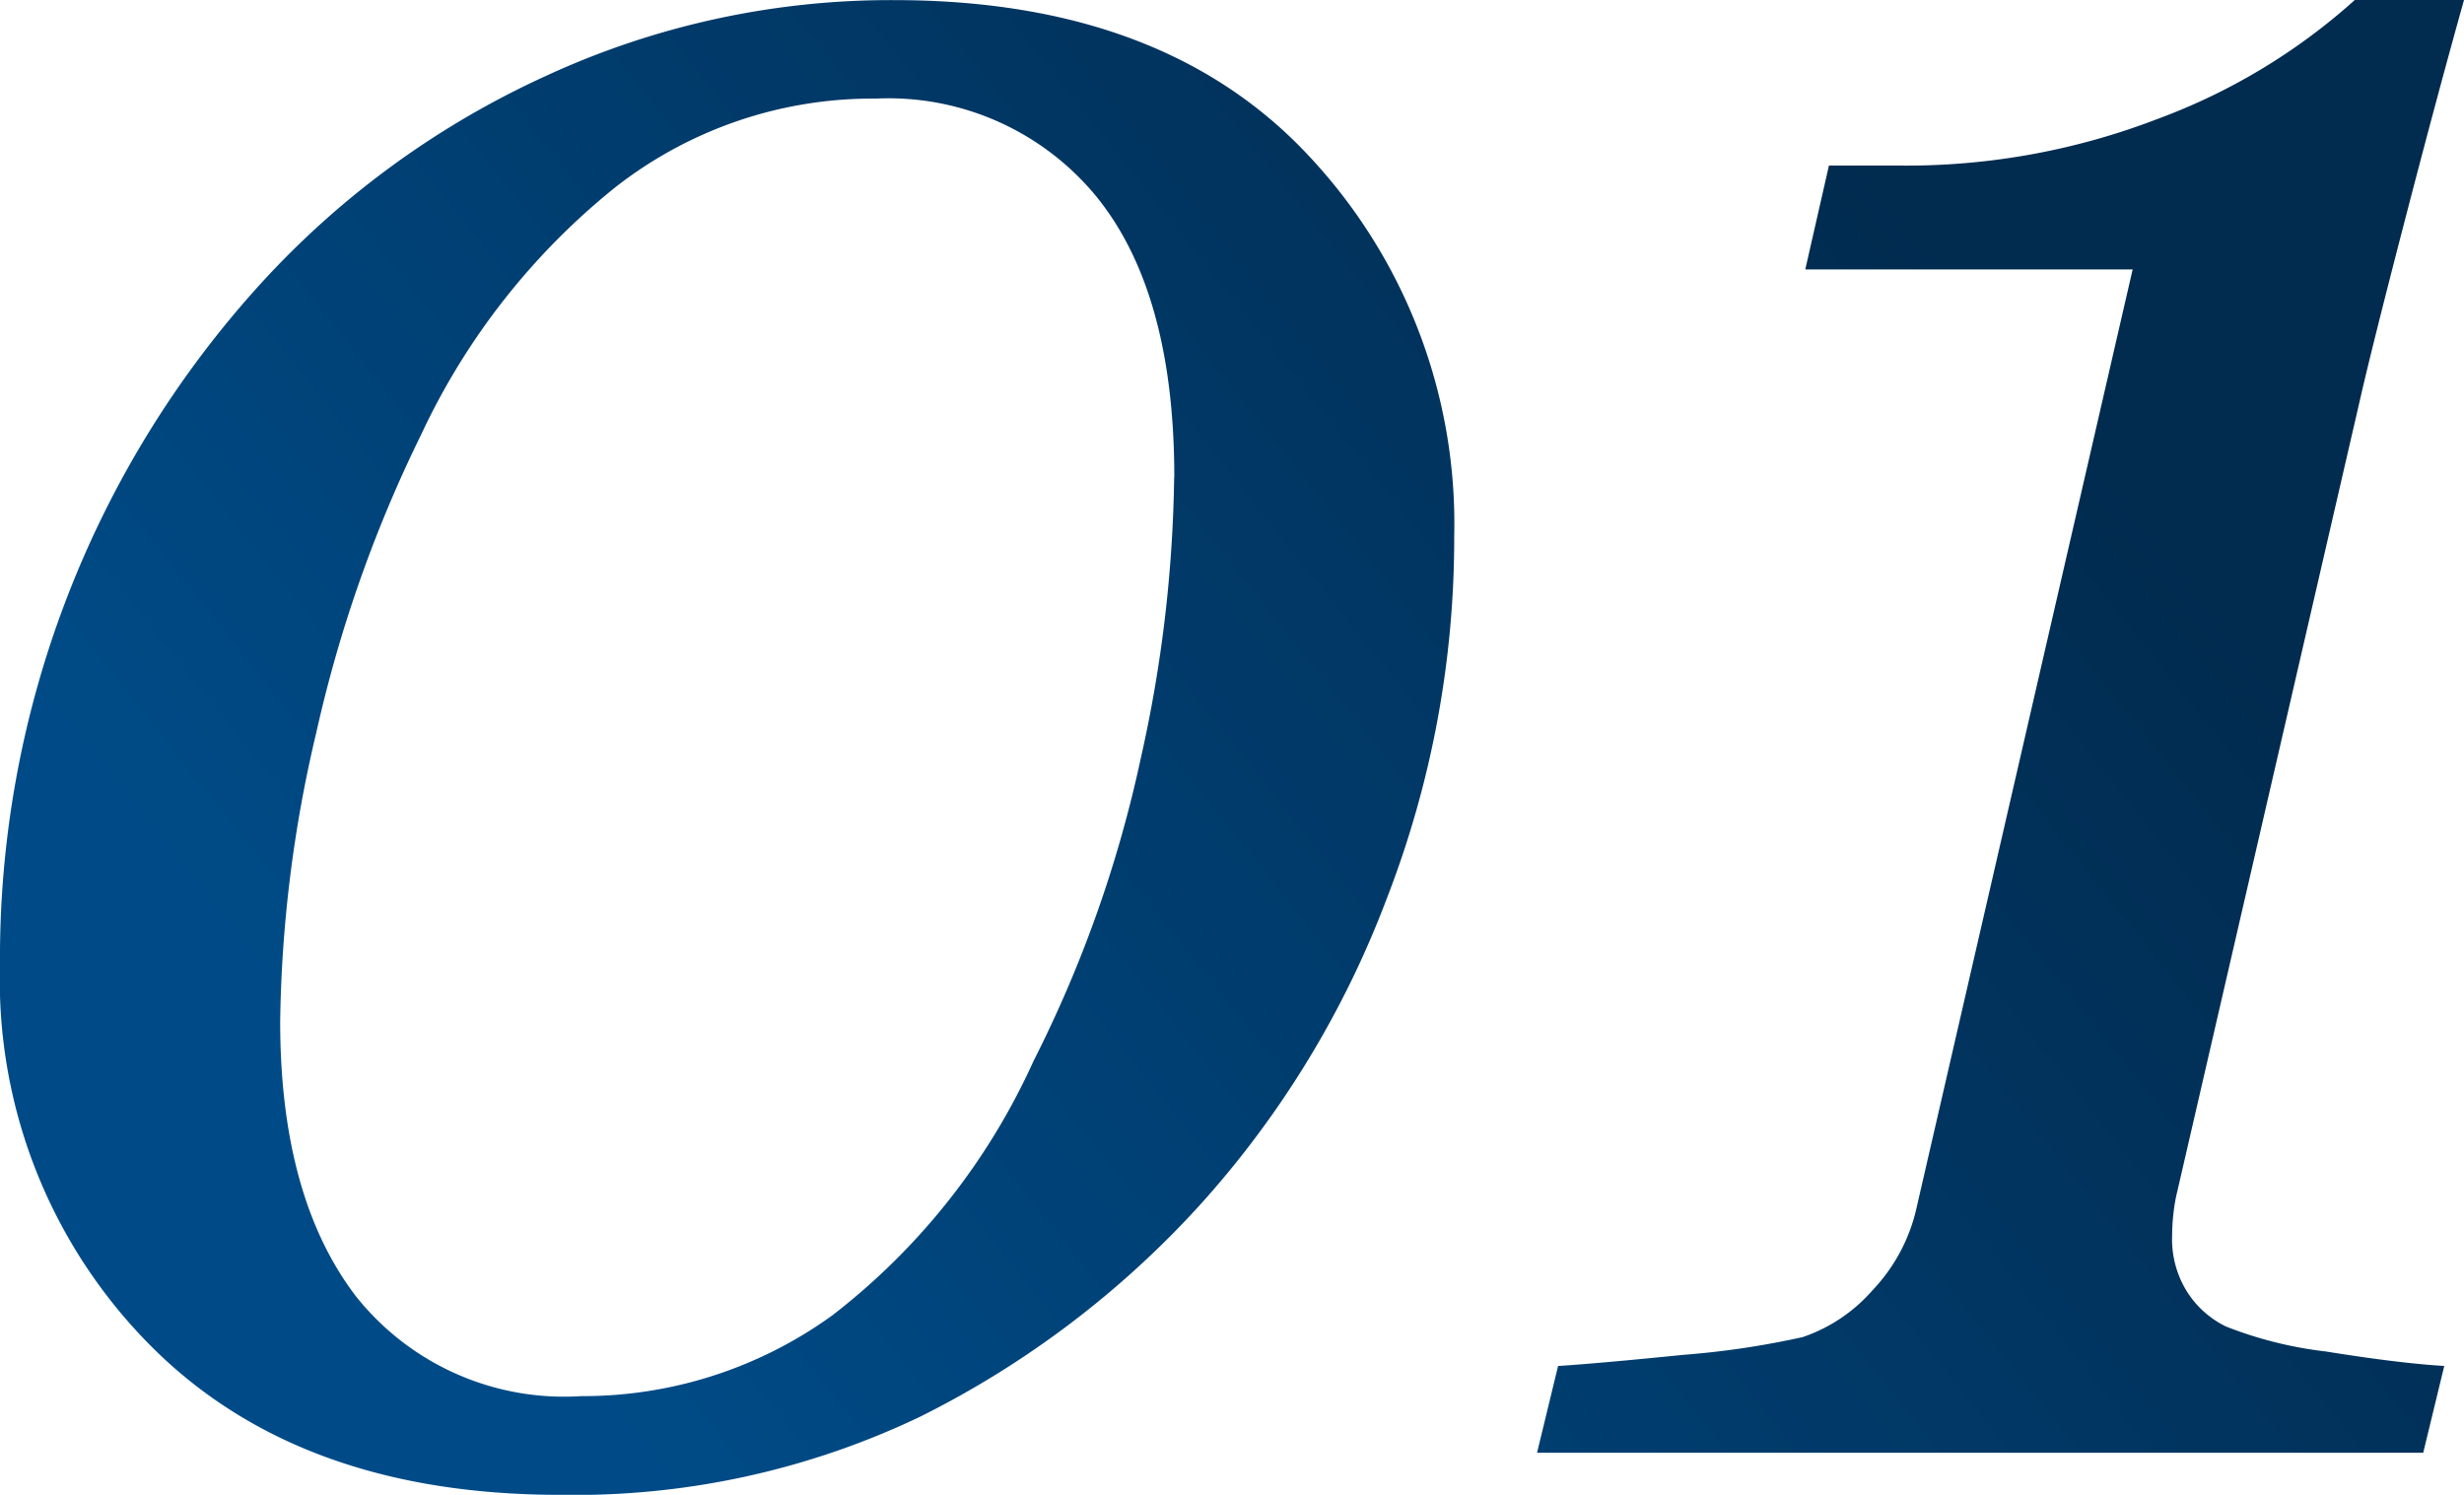 <svg xmlns="http://www.w3.org/2000/svg" xmlns:xlink="http://www.w3.org/1999/xlink" width="69.543" height="42.193" viewBox="0 0 69.543 42.193">
  <defs>
    <linearGradient id="linear-gradient" x1="0.902" y1="0.415" x2="0.163" y2="0.771" gradientUnits="objectBoundingBox">
      <stop offset="0" stop-color="#012b4f"/>
      <stop offset="1" stop-color="#004b87"/>
    </linearGradient>
  </defs>
  <path id="パス_5777" data-name="パス 5777" d="M44.717-25.865a28.124,28.124,0,0,1-1.911,10.242,27.228,27.228,0,0,1-5.214,8.572,26.829,26.829,0,0,1-7.941,6.03A22.592,22.592,0,0,1,19.482,1.188q-7.422,0-11.615-4.268A14.633,14.633,0,0,1,3.674-13.768,28.3,28.3,0,0,1,5.622-24.288a28.218,28.218,0,0,1,5.4-8.7,24.814,24.814,0,0,1,8.034-5.863,23.208,23.208,0,0,1,9.853-2.152q7.607,0,11.708,4.4A15.171,15.171,0,0,1,44.717-25.865Zm-7.9-1.67q0-5.27-2.245-7.979a7.591,7.591,0,0,0-6.179-2.709,11.767,11.767,0,0,0-7.348,2.5,19.56,19.56,0,0,0-5.492,7,37.6,37.6,0,0,0-2.95,8.387,37.133,37.133,0,0,0-1.021,8.164q0,4.973,2.152,7.774a7.508,7.508,0,0,0,6.346,2.8,12.014,12.014,0,0,0,7.088-2.282,18.9,18.9,0,0,0,5.678-7.181,35.306,35.306,0,0,0,3.024-8.535A38.291,38.291,0,0,0,36.813-27.535Zm36.4-13.471q-.779,2.783-1.707,6.364t-1.262,5.065L65.127-7.385a4.776,4.776,0,0,0-.111.631,5.725,5.725,0,0,0-.037.631,2.788,2.788,0,0,0,.445,1.614,2.7,2.7,0,0,0,1.076.946,11.212,11.212,0,0,0,2.82.705q2.078.334,3.34.408L72.066,0H47.055l.594-2.449q1.15-.074,3.544-.315a24.1,24.1,0,0,0,3.358-.5,4.556,4.556,0,0,0,1.967-1.317,4.941,4.941,0,0,0,1.262-2.394L63.865-33.4h-9.24l.668-2.932h2.041a19.734,19.734,0,0,0,7.236-1.317,17.251,17.251,0,0,0,5.566-3.358Z" transform="translate(-3.674 41.006)" fill="url(#linear-gradient)"/>
</svg>
